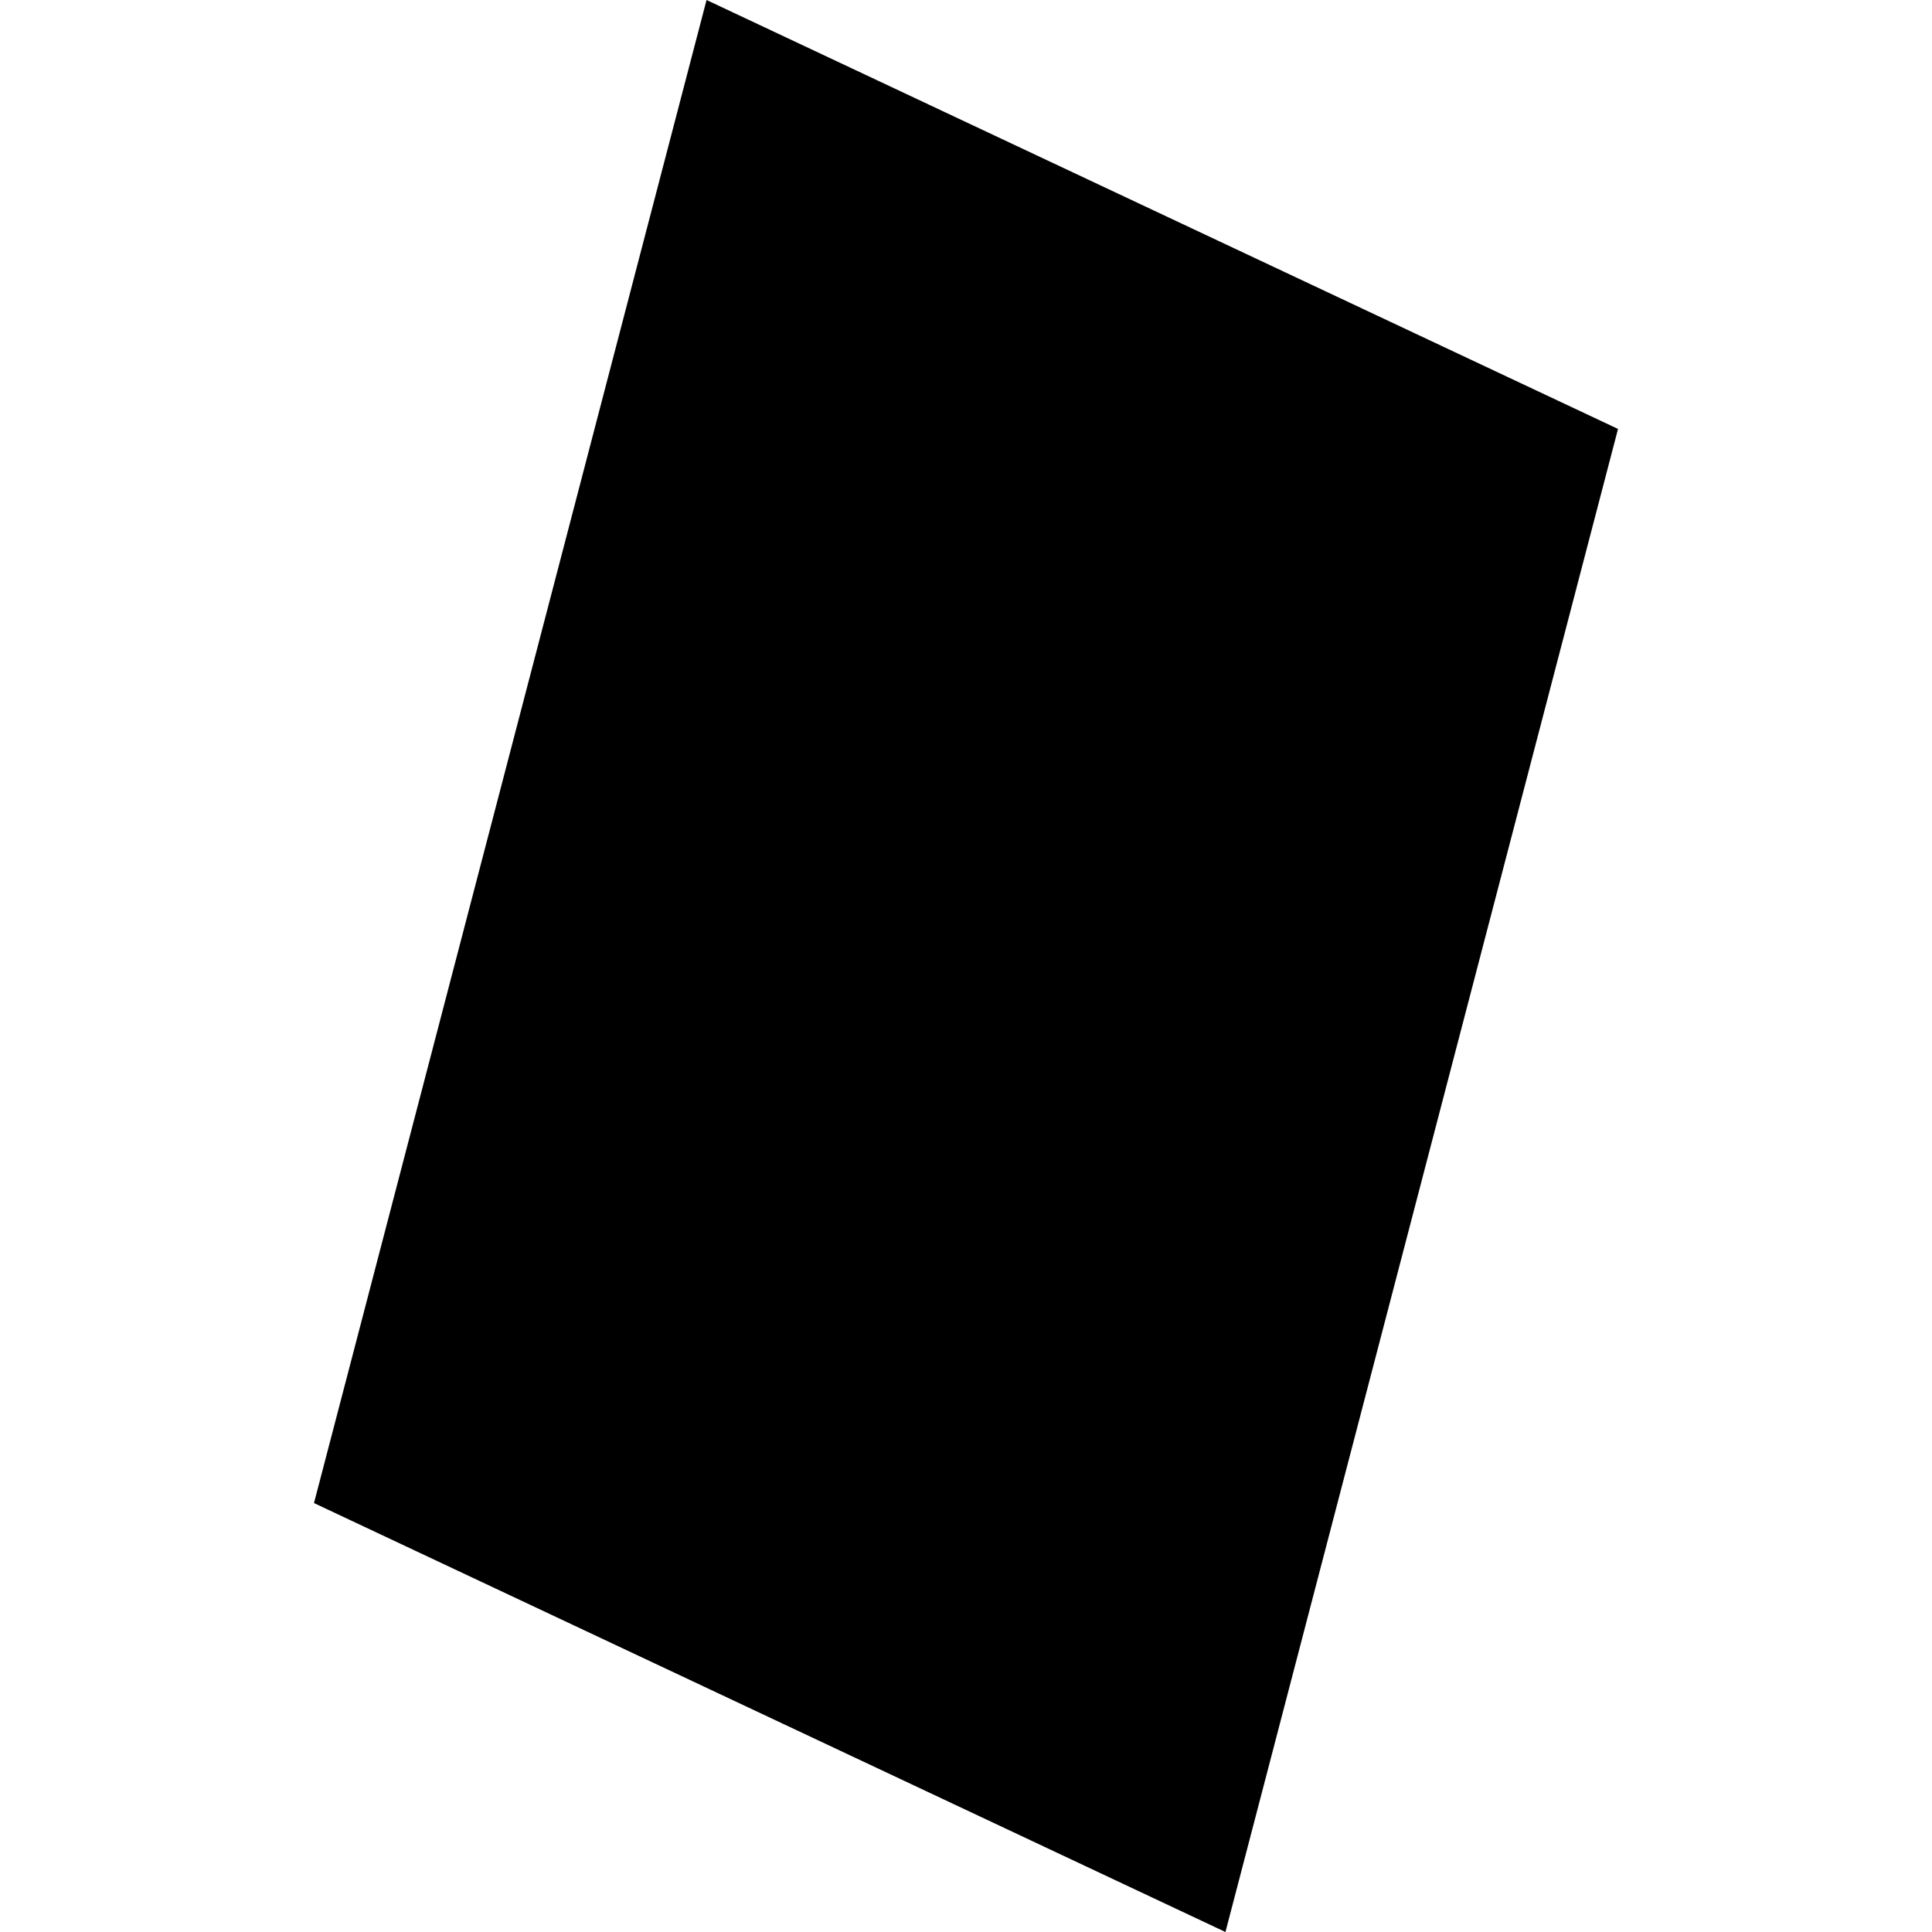<?xml version="1.0" encoding="utf-8" standalone="no"?>
<!DOCTYPE svg PUBLIC "-//W3C//DTD SVG 1.1//EN"
  "http://www.w3.org/Graphics/SVG/1.1/DTD/svg11.dtd">
<!-- Created with matplotlib (https://matplotlib.org/) -->
<svg height="288pt" version="1.1" viewBox="0 0 288 288" width="288pt" xmlns="http://www.w3.org/2000/svg" xmlns:xlink="http://www.w3.org/1999/xlink">
 <defs>
  <style type="text/css">
*{stroke-linecap:butt;stroke-linejoin:round;}
  </style>
 </defs>
 <g id="figure_1">
  <g id="patch_1">
   <path d="M 0 288 
L 288 288 
L 288 0 
L 0 0 
z
" style="fill:none;opacity:0;"/>
  </g>
  <g id="axes_1">
   <g id="PatchCollection_1">
    <path clip-path="url(#pb1cc2cb9a8)" d="M 46.805 224.06 
L 105.324 0 
L 241.195 63.94 
L 182.676 288 
L 46.805 224.06 
"/>
   </g>
  </g>
 </g>
 <defs>
  <clipPath id="pb1cc2cb9a8">
   <rect height="288" width="194.391" x="46.805" y="0"/>
  </clipPath>
 </defs>
</svg>

